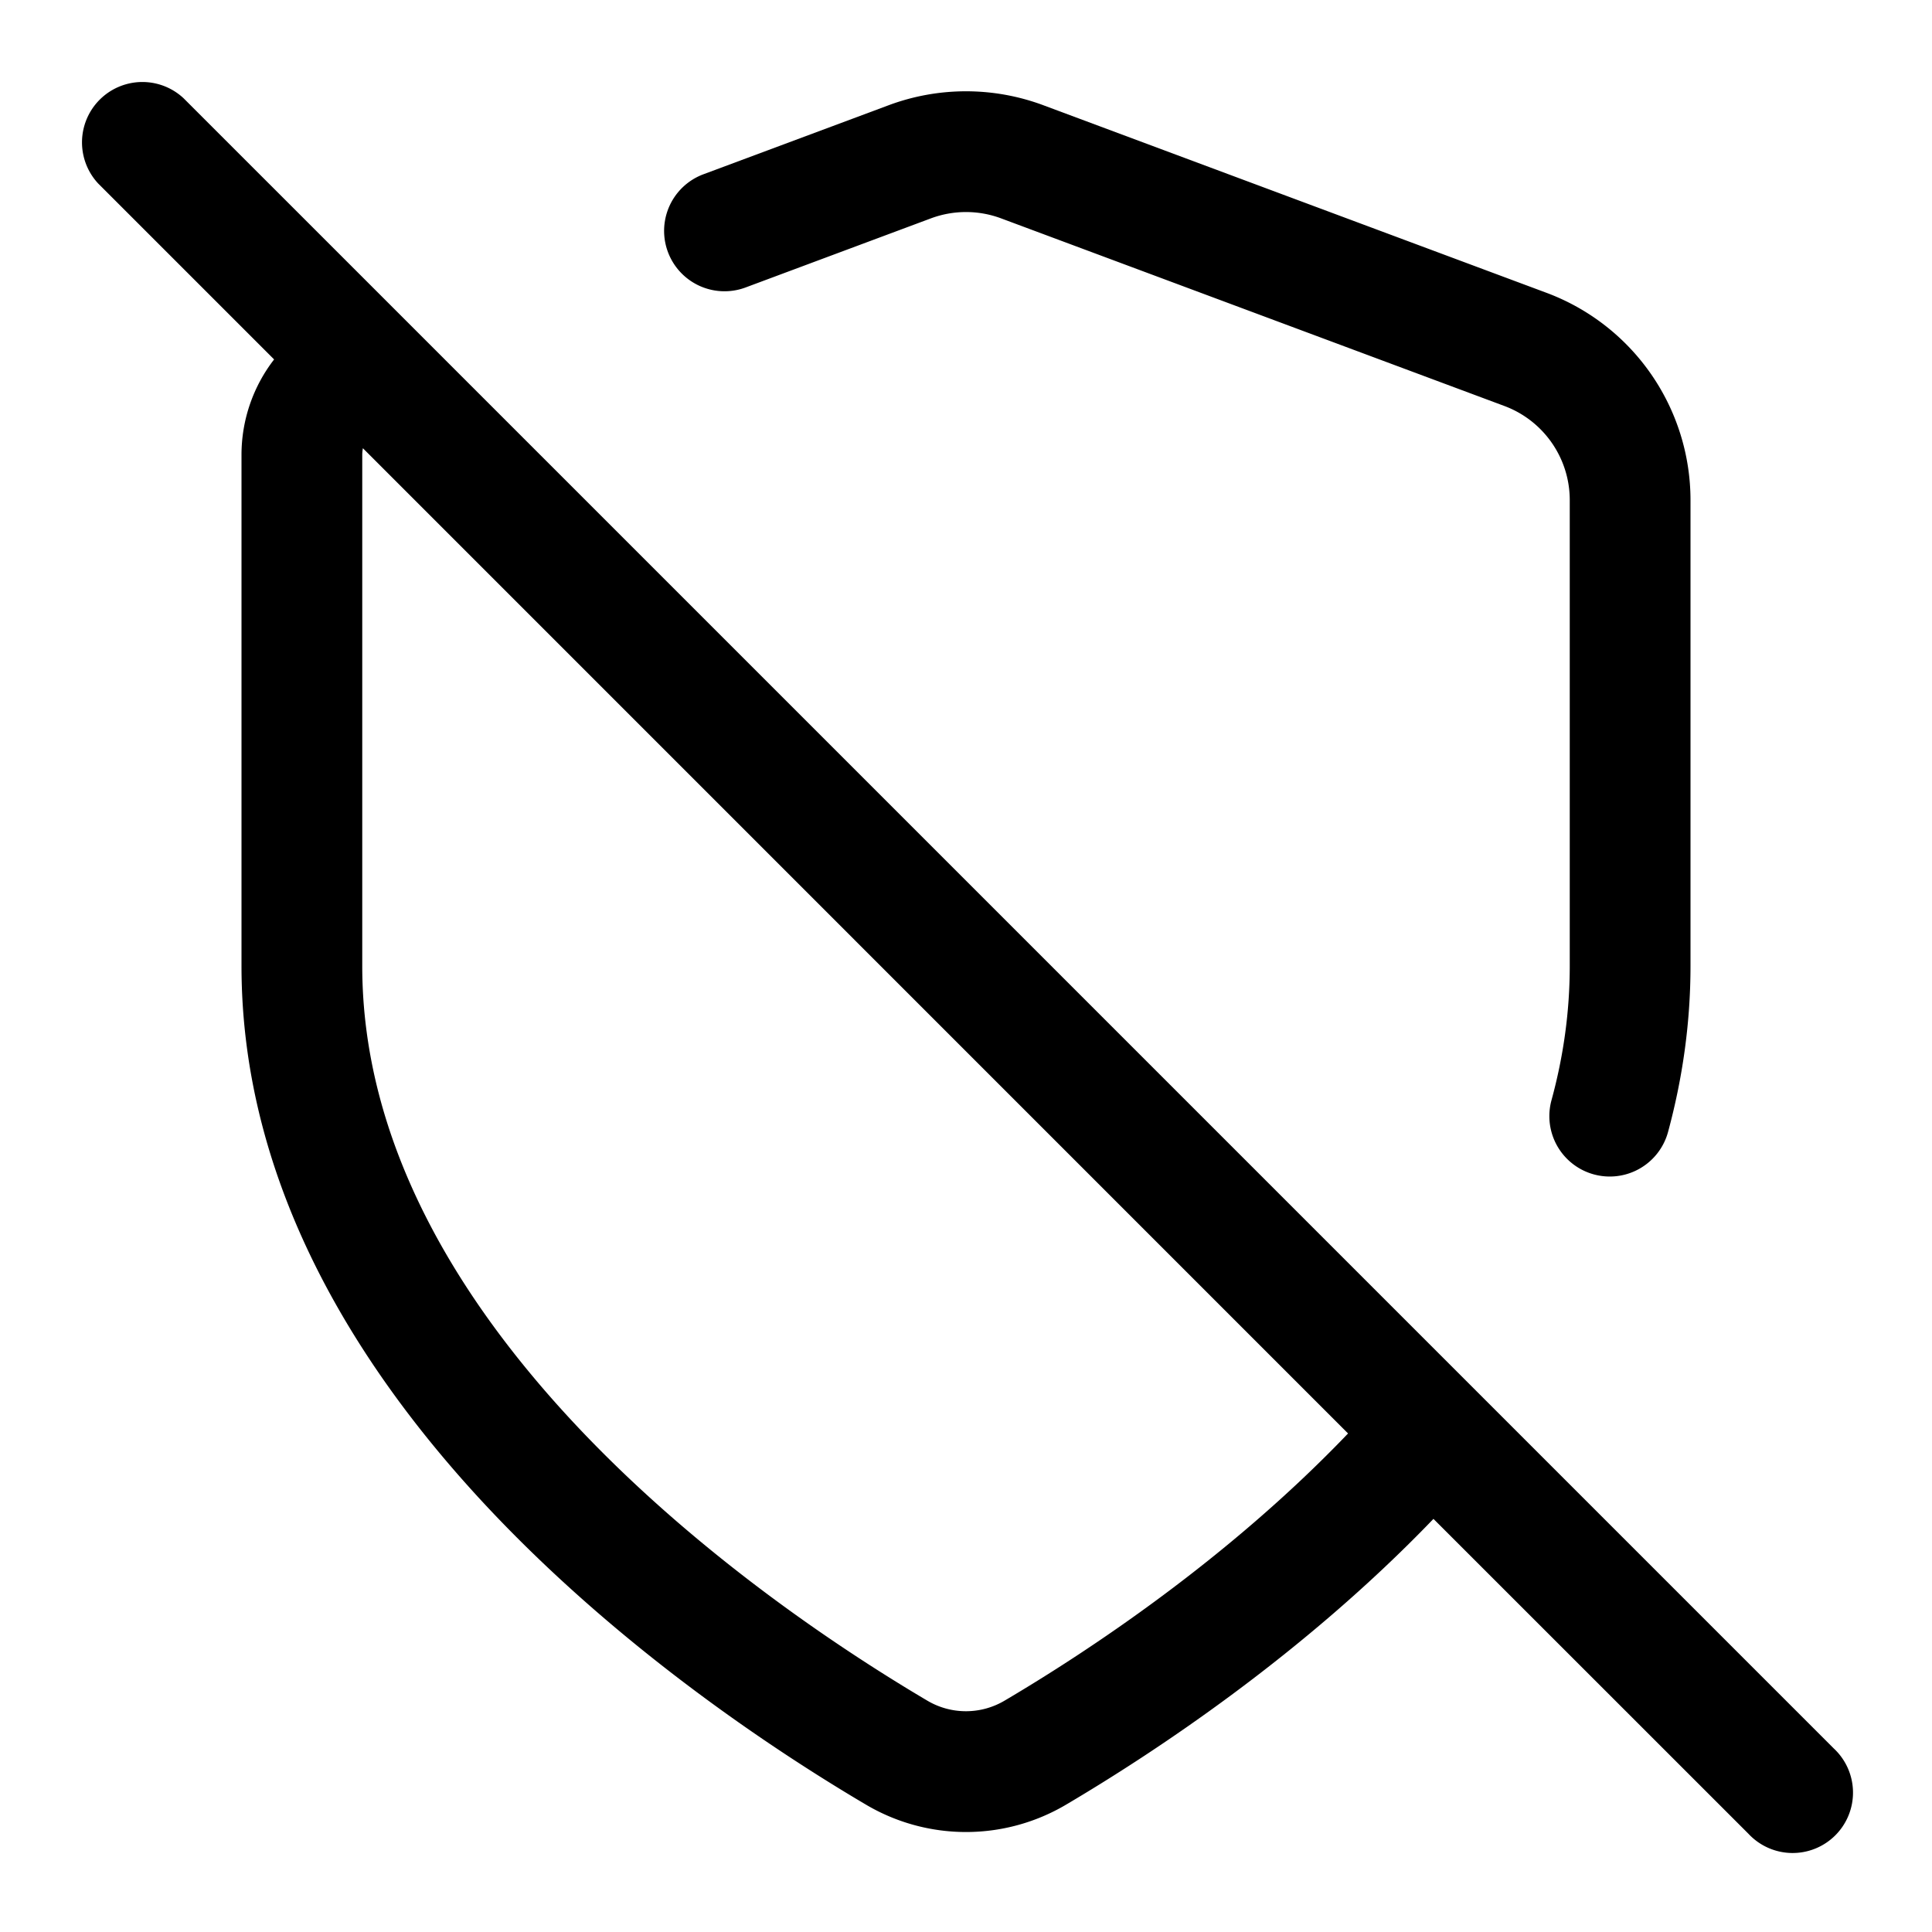 <svg xmlns="http://www.w3.org/2000/svg" width="24" height="24" fill="none" viewBox="0 0 24 24"><g fill="currentColor"><path fill-rule="evenodd" d="M2.28 1.22a.75.75 0 00-1.06 1.06l2.185 2.185A1.937 1.937 0 003 5.651V12c0 2.732 1.462 5.038 3.104 6.774 1.65 1.744 3.562 3 4.65 3.642a2.442 2.442 0 002.496-.002c1.066-.63 2.928-1.85 4.557-3.546l3.913 3.912a.75.75 0 101.06-1.06L2.28 1.22zm14.466 16.587L4.508 5.568a.44.44 0 00-.008.083V12c0 2.182 1.172 4.136 2.693 5.744 1.514 1.6 3.294 2.772 4.323 3.38a.942.942 0 00.97-.002c1.02-.602 2.763-1.75 4.26-3.315z" clip-rule="evenodd"/><path d="M12.96 1.307a2.75 2.75 0 00-1.92 0l-2.302.858a.75.75 0 10.524 1.406l2.301-.858a1.25 1.25 0 01.874 0l6.25 2.33c.489.182.813.649.813 1.17V12c0 .574-.08 1.13-.227 1.668a.75.75 0 101.448.394c.178-.657.279-1.346.279-2.062V6.214a2.75 2.75 0 00-1.79-2.577l-6.25-2.33z"/></g></svg>